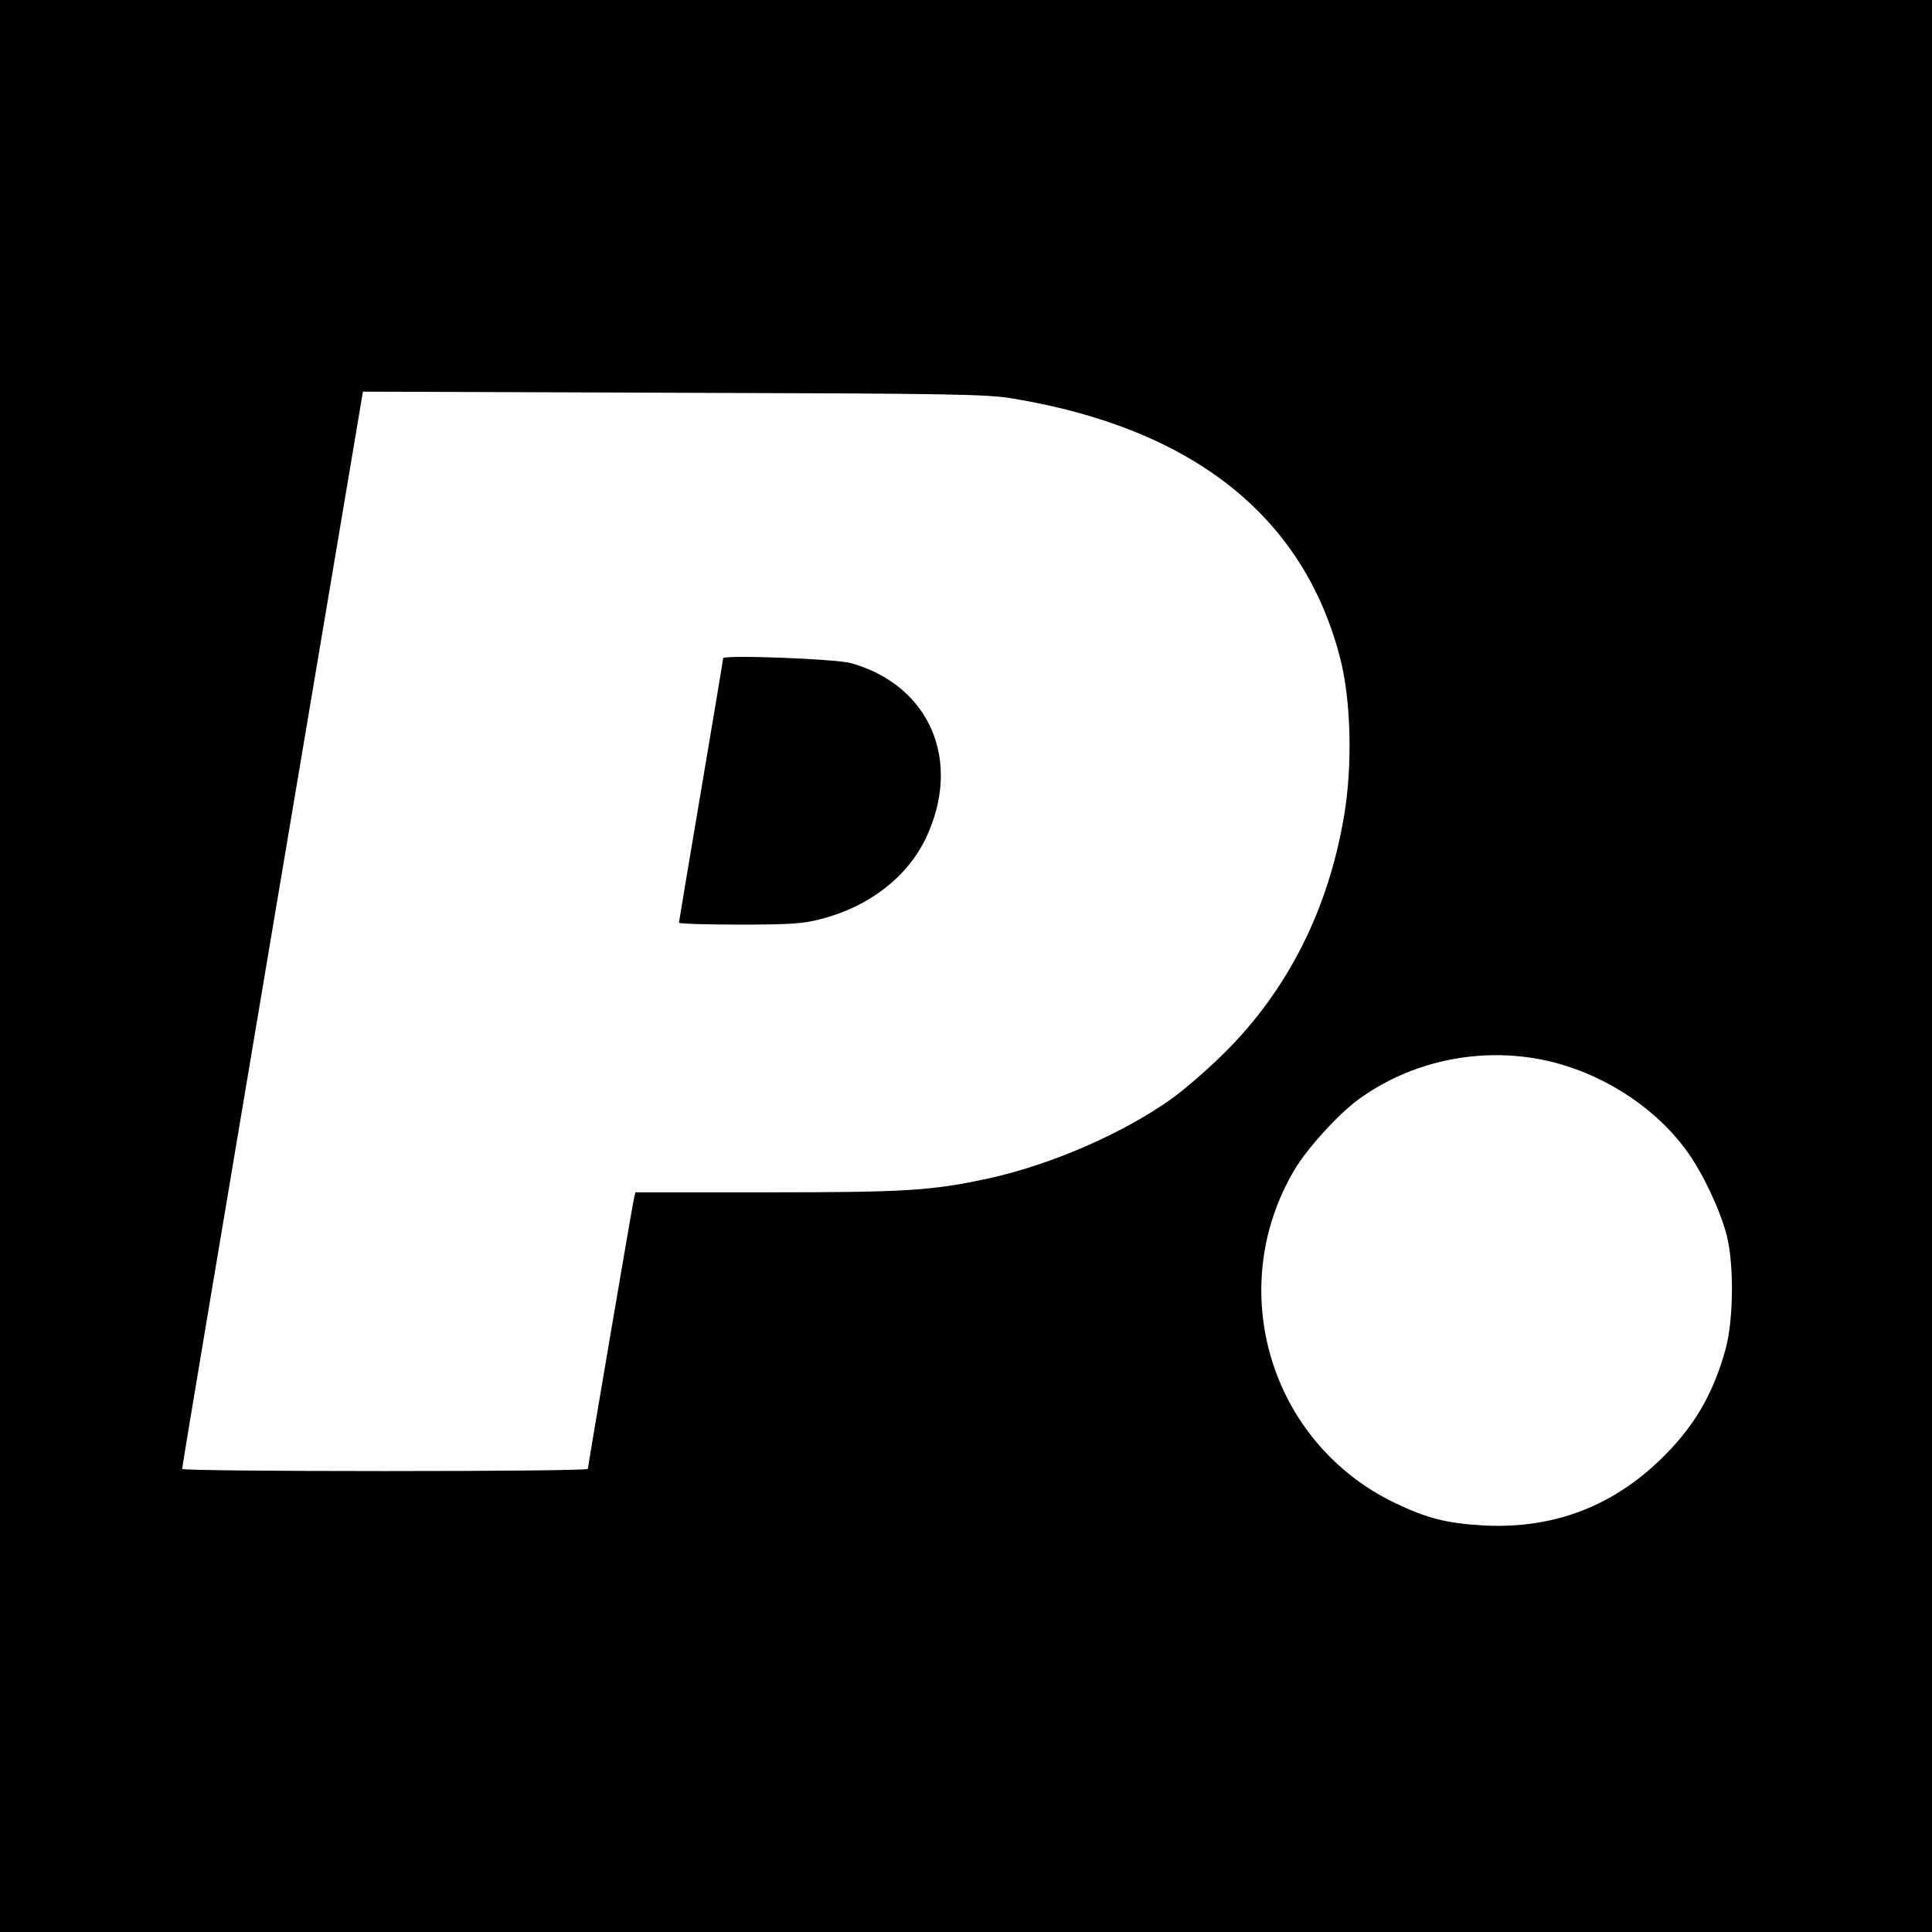 <?xml version="1.0" standalone="no"?>
<!DOCTYPE svg PUBLIC "-//W3C//DTD SVG 20010904//EN"
 "http://www.w3.org/TR/2001/REC-SVG-20010904/DTD/svg10.dtd">
<svg version="1.0" xmlns="http://www.w3.org/2000/svg"
 width="700pt" height="700pt" viewBox="0 0 700 700"
 preserveAspectRatio="xMidYMid meet">
<g transform="translate(0,700) scale(0.1,-0.1)"
fill="#000000" stroke="none">
<path d="M0 3500 l0 -3500 3500 0 3500 0 0 3500 0 3500 -3500 0 -3500 0 0
-3500z m3670 2056 c650 -108 1052 -425 1185 -938 40 -152 46 -390 15 -573 -57
-339 -202 -628 -430 -856 -58 -58 -145 -134 -195 -170 -177 -126 -436 -239
-665 -289 -205 -44 -295 -50 -800 -50 l-478 0 -6 -27 c-8 -39 -166 -966 -166
-975 0 -5 -331 -8 -735 -8 -404 0 -735 3 -735 8 -1 4 147 884 327 1955 l328
1948 1125 -4 c1013 -3 1135 -5 1230 -21z m1867 -2387 c225 -30 450 -164 578
-344 56 -79 117 -208 141 -300 27 -104 25 -304 -3 -410 -46 -168 -117 -289
-242 -408 -177 -169 -389 -247 -636 -234 -134 8 -203 25 -322 82 -452 218
-619 776 -362 1208 46 77 157 199 229 252 174 128 399 184 617 154z"/>
<path d="M2620 4615 c0 -5 -36 -220 -80 -480 -44 -260 -80 -475 -80 -478 0 -4
98 -7 218 -7 185 0 231 3 296 20 173 44 312 151 380 292 133 279 17 553 -269
635 -55 16 -465 31 -465 18z"/>
</g>
</svg>
